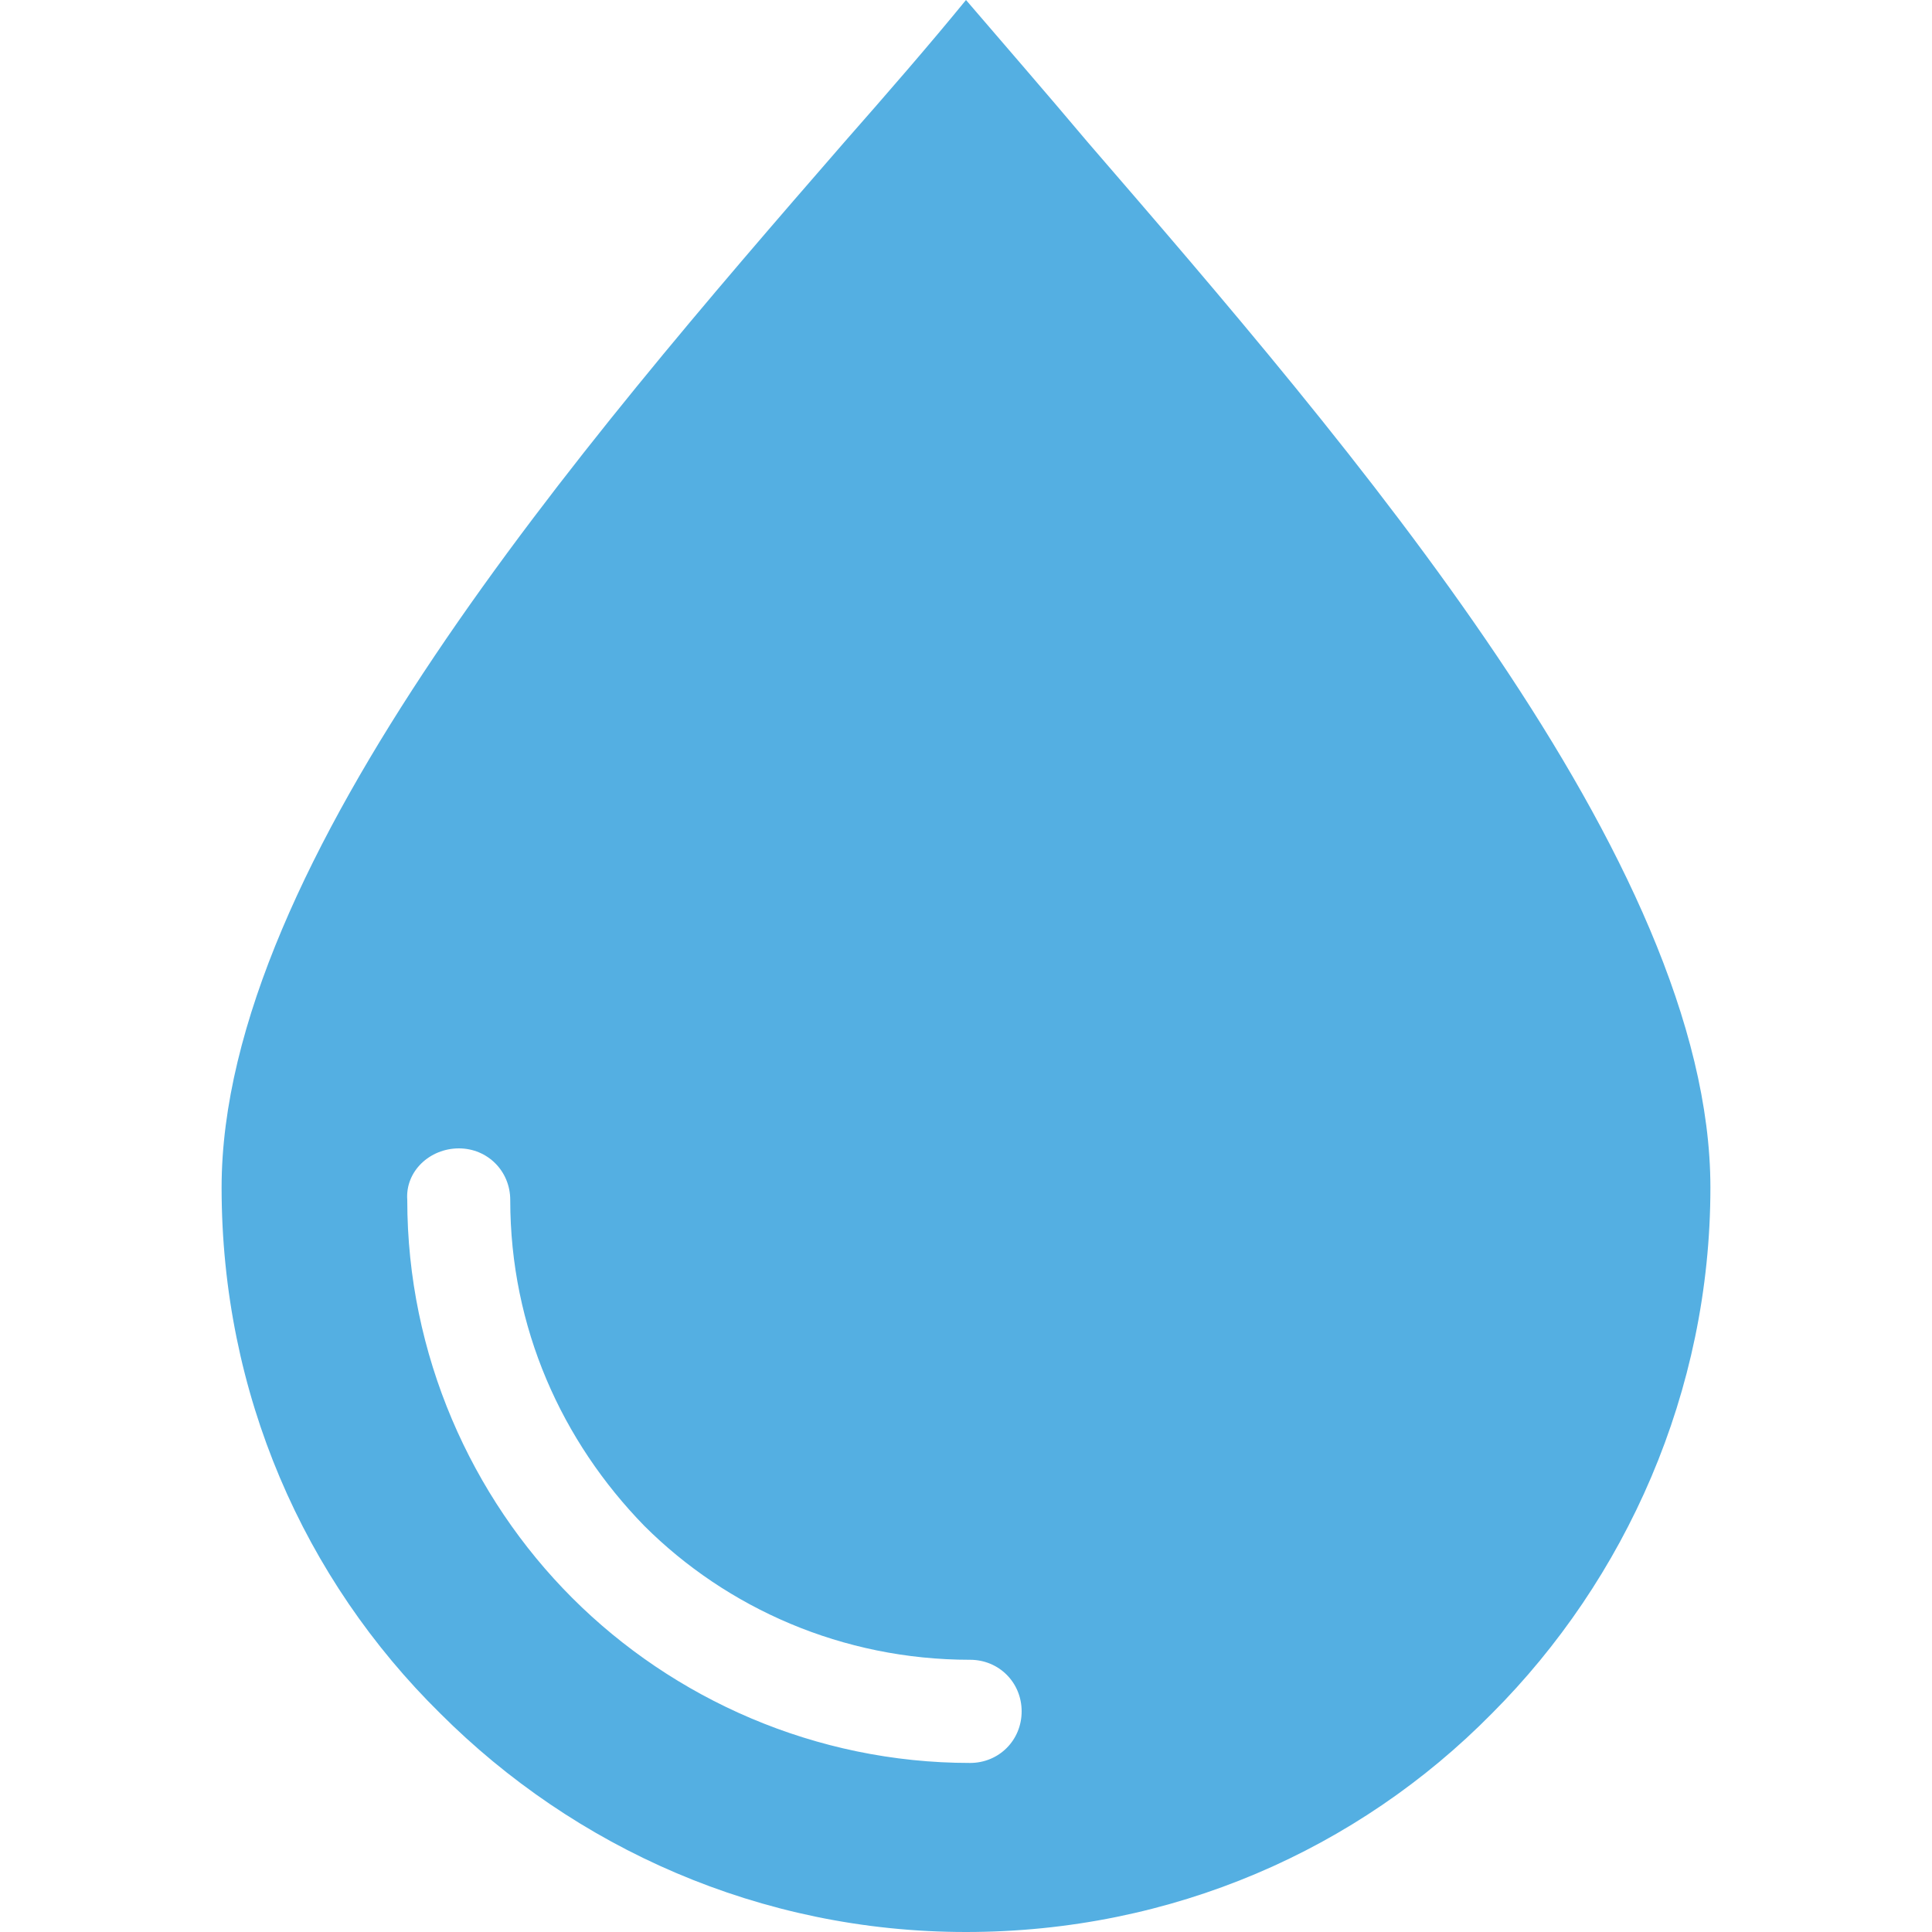 <svg width="10" height="10" viewBox="0 0 10 10" fill="none" xmlns="http://www.w3.org/2000/svg">
<path d="M5.63 0.736C5.406 0.47 5.192 0.224 5 0C4.808 0.235 4.595 0.48 4.37 0.736C3.015 2.295 1.147 4.461 1.147 6.147C1.147 7.215 1.574 8.175 2.279 8.869C2.972 9.562 3.933 10 5 10C6.067 10 7.028 9.573 7.722 8.869C8.415 8.175 8.853 7.204 8.853 6.147C8.853 4.461 6.985 2.305 5.63 0.736ZM5.021 9.125C4.221 9.125 3.485 8.794 2.962 8.271C2.439 7.748 2.108 7.012 2.108 6.211C2.097 6.062 2.225 5.944 2.375 5.944C2.524 5.944 2.641 6.062 2.641 6.211C2.641 6.873 2.908 7.46 3.335 7.898C3.762 8.324 4.36 8.591 5.021 8.591C5.171 8.591 5.288 8.709 5.288 8.858C5.288 9.007 5.171 9.125 5.021 9.125Z" fill="#54AFE2"/>
</svg>
